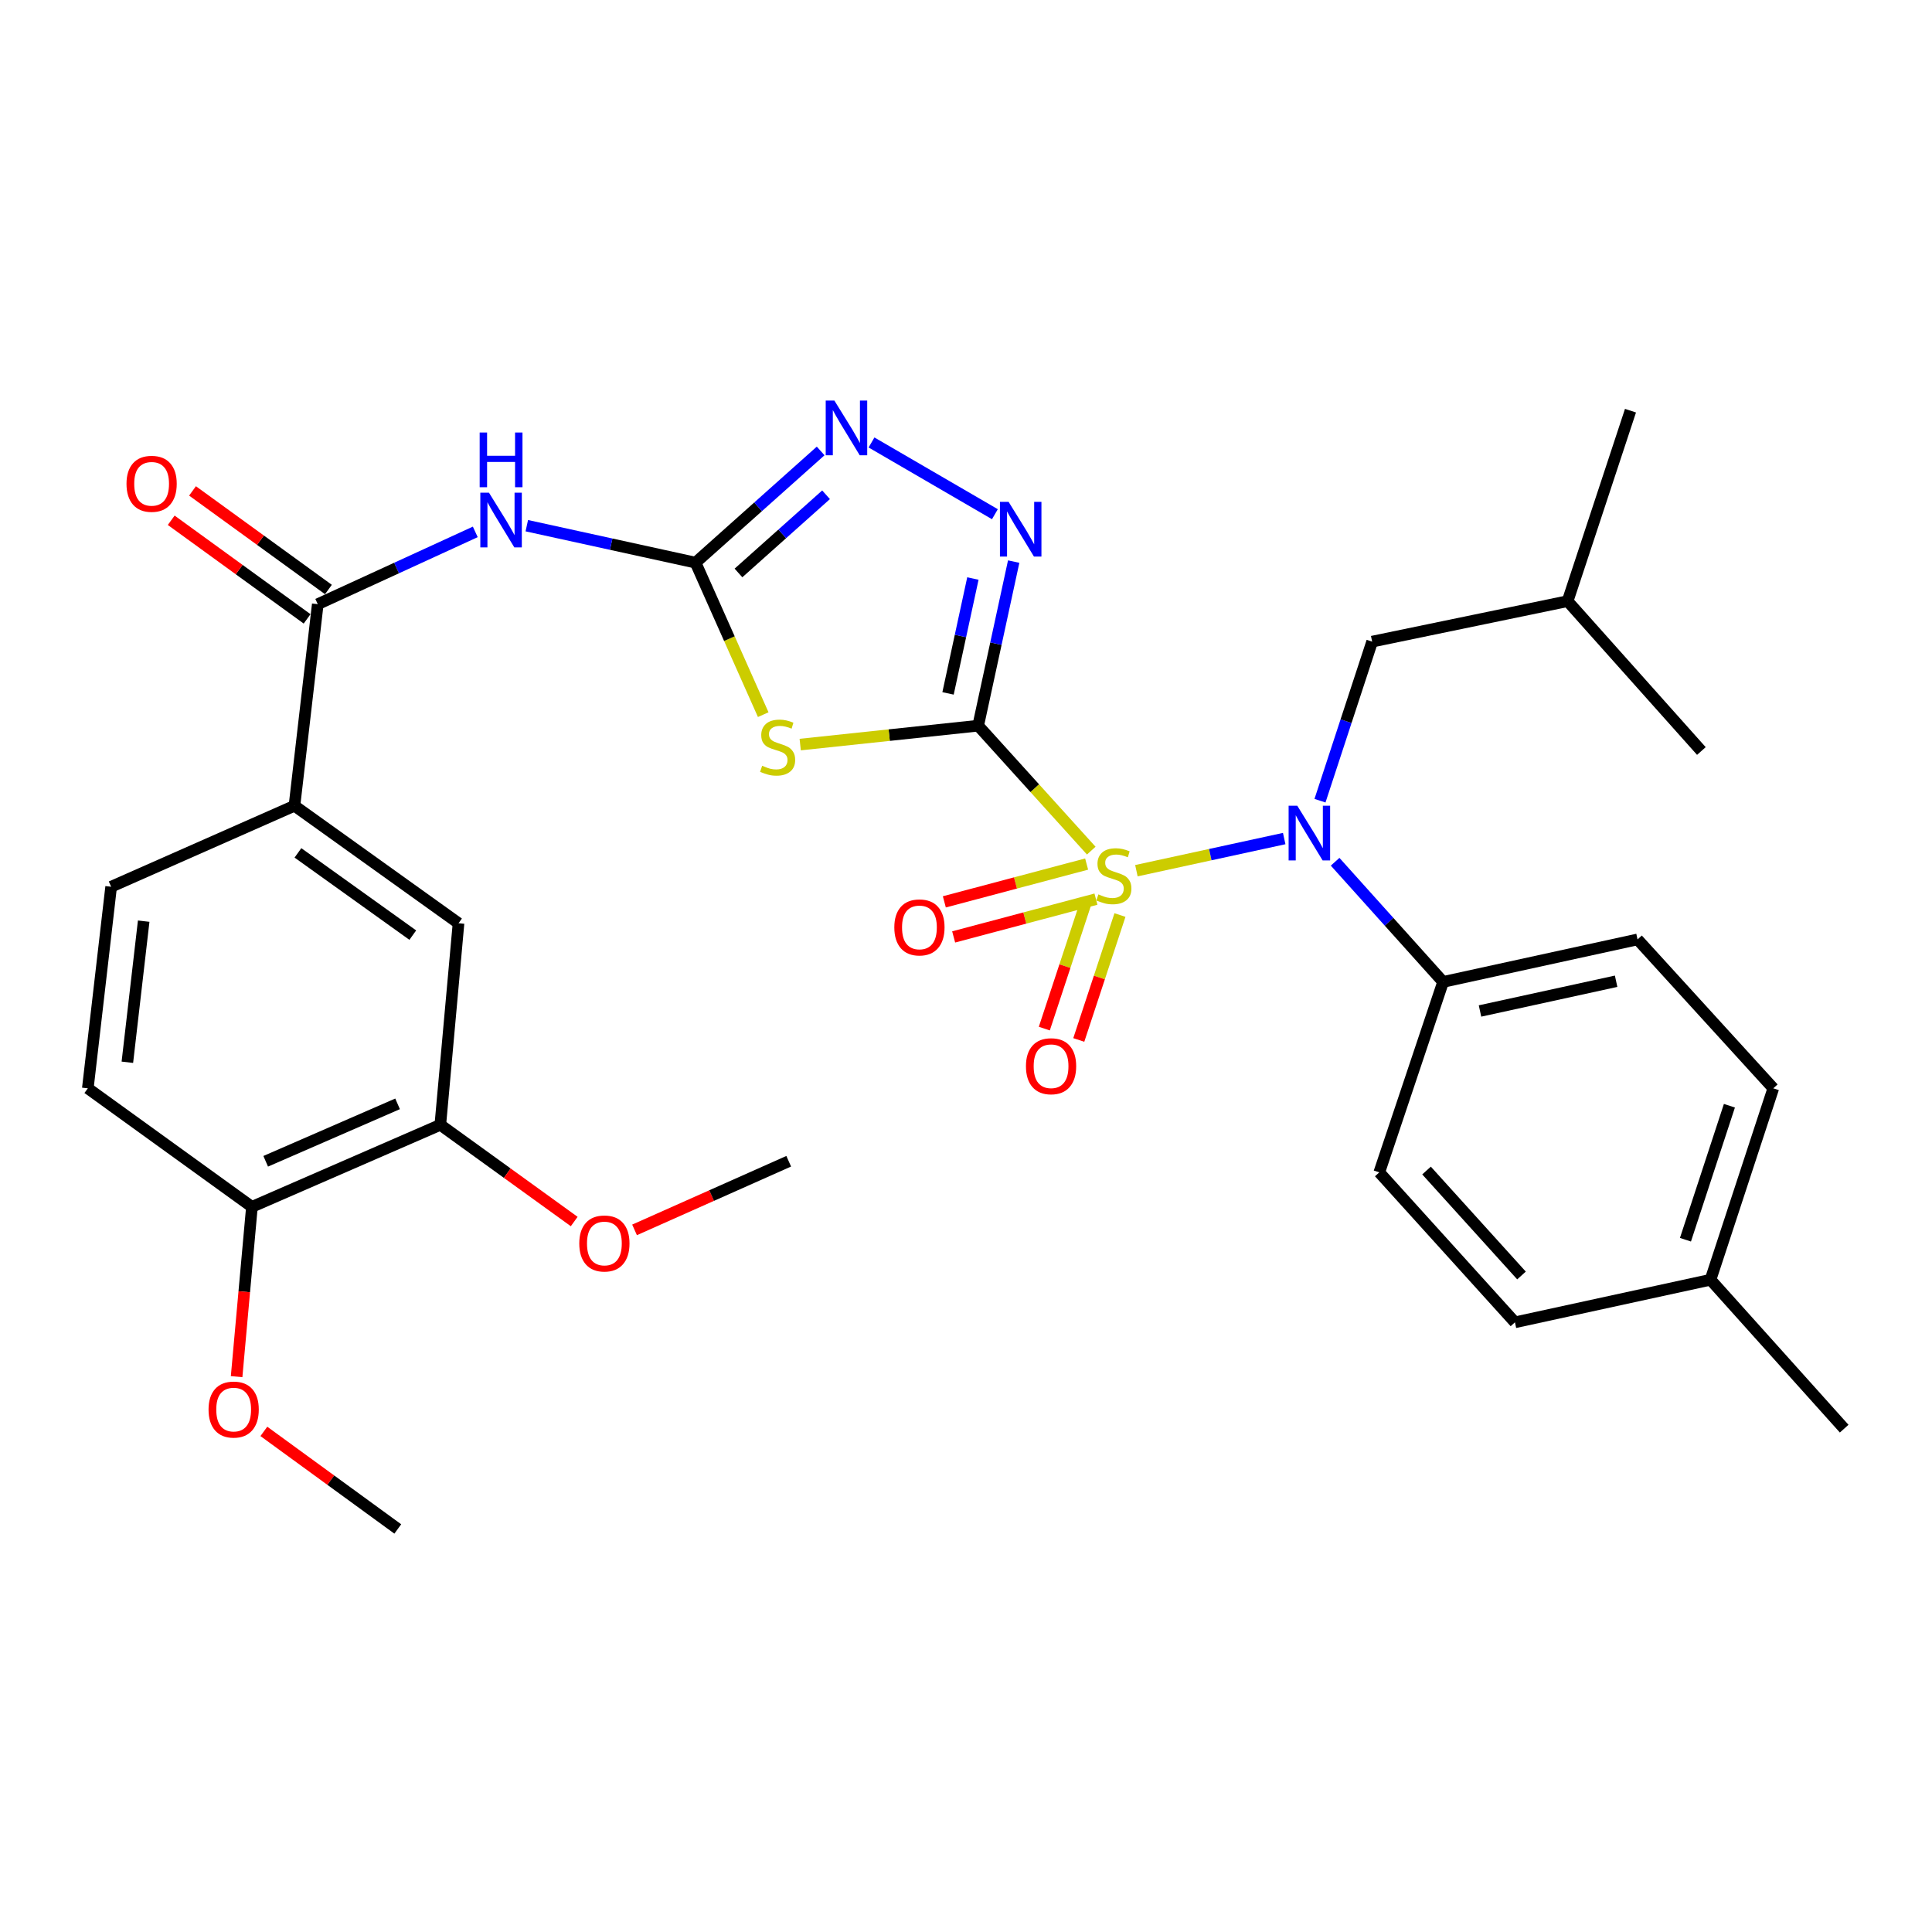 <?xml version='1.0' encoding='iso-8859-1'?>
<svg version='1.1' baseProfile='full'
              xmlns='http://www.w3.org/2000/svg'
                      xmlns:rdkit='http://www.rdkit.org/xml'
                      xmlns:xlink='http://www.w3.org/1999/xlink'
                  xml:space='preserve'
width='1000px' height='1000px' viewBox='0 0 1000 1000'>
<!-- END OF HEADER -->
<rect style='opacity:1.0;fill:#FFFFFF;stroke:none' width='1000' height='1000' x='0' y='0'> </rect>
<path class='bond-0' d='M 564.835,440.285 L 535.568,407.949' style='fill:none;fill-rule:evenodd;stroke:#CCCC00;stroke-width:6px;stroke-linecap:butt;stroke-linejoin:miter;stroke-opacity:1' />
<path class='bond-0' d='M 535.568,407.949 L 506.302,375.613' style='fill:none;fill-rule:evenodd;stroke:#000000;stroke-width:6px;stroke-linecap:butt;stroke-linejoin:miter;stroke-opacity:1' />
<path class='bond-4' d='M 588.2,450.671 L 626.449,442.354' style='fill:none;fill-rule:evenodd;stroke:#CCCC00;stroke-width:6px;stroke-linecap:butt;stroke-linejoin:miter;stroke-opacity:1' />
<path class='bond-4' d='M 626.449,442.354 L 664.698,434.037' style='fill:none;fill-rule:evenodd;stroke:#0000FF;stroke-width:6px;stroke-linecap:butt;stroke-linejoin:miter;stroke-opacity:1' />
<path class='bond-9' d='M 561.852,467.744 L 551.195,500.073' style='fill:none;fill-rule:evenodd;stroke:#CCCC00;stroke-width:6px;stroke-linecap:butt;stroke-linejoin:miter;stroke-opacity:1' />
<path class='bond-9' d='M 551.195,500.073 L 540.537,532.402' style='fill:none;fill-rule:evenodd;stroke:#FF0000;stroke-width:6px;stroke-linecap:butt;stroke-linejoin:miter;stroke-opacity:1' />
<path class='bond-9' d='M 579.689,473.624 L 569.031,505.953' style='fill:none;fill-rule:evenodd;stroke:#CCCC00;stroke-width:6px;stroke-linecap:butt;stroke-linejoin:miter;stroke-opacity:1' />
<path class='bond-9' d='M 569.031,505.953 L 558.373,538.282' style='fill:none;fill-rule:evenodd;stroke:#FF0000;stroke-width:6px;stroke-linecap:butt;stroke-linejoin:miter;stroke-opacity:1' />
<path class='bond-10' d='M 562.438,447.236 L 525.613,457.018' style='fill:none;fill-rule:evenodd;stroke:#CCCC00;stroke-width:6px;stroke-linecap:butt;stroke-linejoin:miter;stroke-opacity:1' />
<path class='bond-10' d='M 525.613,457.018 L 488.788,466.8' style='fill:none;fill-rule:evenodd;stroke:#FF0000;stroke-width:6px;stroke-linecap:butt;stroke-linejoin:miter;stroke-opacity:1' />
<path class='bond-10' d='M 567.259,465.388 L 530.434,475.169' style='fill:none;fill-rule:evenodd;stroke:#CCCC00;stroke-width:6px;stroke-linecap:butt;stroke-linejoin:miter;stroke-opacity:1' />
<path class='bond-10' d='M 530.434,475.169 L 493.61,484.951' style='fill:none;fill-rule:evenodd;stroke:#FF0000;stroke-width:6px;stroke-linecap:butt;stroke-linejoin:miter;stroke-opacity:1' />
<path class='bond-1' d='M 506.302,375.613 L 460.244,380.502' style='fill:none;fill-rule:evenodd;stroke:#000000;stroke-width:6px;stroke-linecap:butt;stroke-linejoin:miter;stroke-opacity:1' />
<path class='bond-1' d='M 460.244,380.502 L 414.186,385.39' style='fill:none;fill-rule:evenodd;stroke:#CCCC00;stroke-width:6px;stroke-linecap:butt;stroke-linejoin:miter;stroke-opacity:1' />
<path class='bond-3' d='M 506.302,375.613 L 515.491,333.145' style='fill:none;fill-rule:evenodd;stroke:#000000;stroke-width:6px;stroke-linecap:butt;stroke-linejoin:miter;stroke-opacity:1' />
<path class='bond-3' d='M 515.491,333.145 L 524.68,290.677' style='fill:none;fill-rule:evenodd;stroke:#0000FF;stroke-width:6px;stroke-linecap:butt;stroke-linejoin:miter;stroke-opacity:1' />
<path class='bond-3' d='M 490.703,358.901 L 497.135,329.173' style='fill:none;fill-rule:evenodd;stroke:#000000;stroke-width:6px;stroke-linecap:butt;stroke-linejoin:miter;stroke-opacity:1' />
<path class='bond-3' d='M 497.135,329.173 L 503.567,299.445' style='fill:none;fill-rule:evenodd;stroke:#0000FF;stroke-width:6px;stroke-linecap:butt;stroke-linejoin:miter;stroke-opacity:1' />
<path class='bond-2' d='M 395.046,369.9 L 377.528,330.563' style='fill:none;fill-rule:evenodd;stroke:#CCCC00;stroke-width:6px;stroke-linecap:butt;stroke-linejoin:miter;stroke-opacity:1' />
<path class='bond-2' d='M 377.528,330.563 L 360.011,291.225' style='fill:none;fill-rule:evenodd;stroke:#000000;stroke-width:6px;stroke-linecap:butt;stroke-linejoin:miter;stroke-opacity:1' />
<path class='bond-5' d='M 360.011,291.225 L 316.342,281.66' style='fill:none;fill-rule:evenodd;stroke:#000000;stroke-width:6px;stroke-linecap:butt;stroke-linejoin:miter;stroke-opacity:1' />
<path class='bond-5' d='M 316.342,281.66 L 272.672,272.095' style='fill:none;fill-rule:evenodd;stroke:#0000FF;stroke-width:6px;stroke-linecap:butt;stroke-linejoin:miter;stroke-opacity:1' />
<path class='bond-32' d='M 360.011,291.225 L 392.39,262.318' style='fill:none;fill-rule:evenodd;stroke:#000000;stroke-width:6px;stroke-linecap:butt;stroke-linejoin:miter;stroke-opacity:1' />
<path class='bond-32' d='M 392.39,262.318 L 424.77,233.411' style='fill:none;fill-rule:evenodd;stroke:#0000FF;stroke-width:6px;stroke-linecap:butt;stroke-linejoin:miter;stroke-opacity:1' />
<path class='bond-32' d='M 382.232,296.563 L 404.898,276.328' style='fill:none;fill-rule:evenodd;stroke:#000000;stroke-width:6px;stroke-linecap:butt;stroke-linejoin:miter;stroke-opacity:1' />
<path class='bond-32' d='M 404.898,276.328 L 427.564,256.093' style='fill:none;fill-rule:evenodd;stroke:#0000FF;stroke-width:6px;stroke-linecap:butt;stroke-linejoin:miter;stroke-opacity:1' />
<path class='bond-6' d='M 514.959,266.155 L 451.09,229.022' style='fill:none;fill-rule:evenodd;stroke:#0000FF;stroke-width:6px;stroke-linecap:butt;stroke-linejoin:miter;stroke-opacity:1' />
<path class='bond-12' d='M 691.057,446.038 L 719.001,477.137' style='fill:none;fill-rule:evenodd;stroke:#0000FF;stroke-width:6px;stroke-linecap:butt;stroke-linejoin:miter;stroke-opacity:1' />
<path class='bond-12' d='M 719.001,477.137 L 746.946,508.236' style='fill:none;fill-rule:evenodd;stroke:#000000;stroke-width:6px;stroke-linecap:butt;stroke-linejoin:miter;stroke-opacity:1' />
<path class='bond-14' d='M 683.225,414.437 L 696.722,373.271' style='fill:none;fill-rule:evenodd;stroke:#0000FF;stroke-width:6px;stroke-linecap:butt;stroke-linejoin:miter;stroke-opacity:1' />
<path class='bond-14' d='M 696.722,373.271 L 710.219,332.104' style='fill:none;fill-rule:evenodd;stroke:#000000;stroke-width:6px;stroke-linecap:butt;stroke-linejoin:miter;stroke-opacity:1' />
<path class='bond-7' d='M 246.006,275.306 L 205.239,294.017' style='fill:none;fill-rule:evenodd;stroke:#0000FF;stroke-width:6px;stroke-linecap:butt;stroke-linejoin:miter;stroke-opacity:1' />
<path class='bond-7' d='M 205.239,294.017 L 164.472,312.729' style='fill:none;fill-rule:evenodd;stroke:#000000;stroke-width:6px;stroke-linecap:butt;stroke-linejoin:miter;stroke-opacity:1' />
<path class='bond-8' d='M 164.472,312.729 L 152.411,417.056' style='fill:none;fill-rule:evenodd;stroke:#000000;stroke-width:6px;stroke-linecap:butt;stroke-linejoin:miter;stroke-opacity:1' />
<path class='bond-15' d='M 169.987,305.128 L 134.817,279.611' style='fill:none;fill-rule:evenodd;stroke:#000000;stroke-width:6px;stroke-linecap:butt;stroke-linejoin:miter;stroke-opacity:1' />
<path class='bond-15' d='M 134.817,279.611 L 99.648,254.094' style='fill:none;fill-rule:evenodd;stroke:#FF0000;stroke-width:6px;stroke-linecap:butt;stroke-linejoin:miter;stroke-opacity:1' />
<path class='bond-15' d='M 158.958,320.329 L 123.788,294.812' style='fill:none;fill-rule:evenodd;stroke:#000000;stroke-width:6px;stroke-linecap:butt;stroke-linejoin:miter;stroke-opacity:1' />
<path class='bond-15' d='M 123.788,294.812 L 88.619,269.295' style='fill:none;fill-rule:evenodd;stroke:#FF0000;stroke-width:6px;stroke-linecap:butt;stroke-linejoin:miter;stroke-opacity:1' />
<path class='bond-11' d='M 152.411,417.056 L 237.331,477.874' style='fill:none;fill-rule:evenodd;stroke:#000000;stroke-width:6px;stroke-linecap:butt;stroke-linejoin:miter;stroke-opacity:1' />
<path class='bond-11' d='M 154.214,441.447 L 213.658,484.02' style='fill:none;fill-rule:evenodd;stroke:#000000;stroke-width:6px;stroke-linecap:butt;stroke-linejoin:miter;stroke-opacity:1' />
<path class='bond-17' d='M 152.411,417.056 L 57.526,458.979' style='fill:none;fill-rule:evenodd;stroke:#000000;stroke-width:6px;stroke-linecap:butt;stroke-linejoin:miter;stroke-opacity:1' />
<path class='bond-13' d='M 237.331,477.874 L 227.909,582.201' style='fill:none;fill-rule:evenodd;stroke:#000000;stroke-width:6px;stroke-linecap:butt;stroke-linejoin:miter;stroke-opacity:1' />
<path class='bond-19' d='M 746.946,508.236 L 847.589,486.242' style='fill:none;fill-rule:evenodd;stroke:#000000;stroke-width:6px;stroke-linecap:butt;stroke-linejoin:miter;stroke-opacity:1' />
<path class='bond-19' d='M 766.052,523.285 L 836.502,507.889' style='fill:none;fill-rule:evenodd;stroke:#000000;stroke-width:6px;stroke-linecap:butt;stroke-linejoin:miter;stroke-opacity:1' />
<path class='bond-20' d='M 746.946,508.236 L 713.912,606.824' style='fill:none;fill-rule:evenodd;stroke:#000000;stroke-width:6px;stroke-linecap:butt;stroke-linejoin:miter;stroke-opacity:1' />
<path class='bond-21' d='M 227.909,582.201 L 262.56,607.23' style='fill:none;fill-rule:evenodd;stroke:#000000;stroke-width:6px;stroke-linecap:butt;stroke-linejoin:miter;stroke-opacity:1' />
<path class='bond-21' d='M 262.56,607.23 L 297.21,632.259' style='fill:none;fill-rule:evenodd;stroke:#FF0000;stroke-width:6px;stroke-linecap:butt;stroke-linejoin:miter;stroke-opacity:1' />
<path class='bond-34' d='M 227.909,582.201 L 130.396,624.666' style='fill:none;fill-rule:evenodd;stroke:#000000;stroke-width:6px;stroke-linecap:butt;stroke-linejoin:miter;stroke-opacity:1' />
<path class='bond-34' d='M 205.784,571.352 L 137.524,601.078' style='fill:none;fill-rule:evenodd;stroke:#000000;stroke-width:6px;stroke-linecap:butt;stroke-linejoin:miter;stroke-opacity:1' />
<path class='bond-26' d='M 710.219,332.104 L 811.395,311.153' style='fill:none;fill-rule:evenodd;stroke:#000000;stroke-width:6px;stroke-linecap:butt;stroke-linejoin:miter;stroke-opacity:1' />
<path class='bond-16' d='M 130.396,624.666 L 45.455,563.316' style='fill:none;fill-rule:evenodd;stroke:#000000;stroke-width:6px;stroke-linecap:butt;stroke-linejoin:miter;stroke-opacity:1' />
<path class='bond-25' d='M 130.396,624.666 L 126.433,668.609' style='fill:none;fill-rule:evenodd;stroke:#000000;stroke-width:6px;stroke-linecap:butt;stroke-linejoin:miter;stroke-opacity:1' />
<path class='bond-25' d='M 126.433,668.609 L 122.471,712.553' style='fill:none;fill-rule:evenodd;stroke:#FF0000;stroke-width:6px;stroke-linecap:butt;stroke-linejoin:miter;stroke-opacity:1' />
<path class='bond-18' d='M 57.526,458.979 L 45.455,563.316' style='fill:none;fill-rule:evenodd;stroke:#000000;stroke-width:6px;stroke-linecap:butt;stroke-linejoin:miter;stroke-opacity:1' />
<path class='bond-18' d='M 74.372,476.788 L 65.922,549.824' style='fill:none;fill-rule:evenodd;stroke:#000000;stroke-width:6px;stroke-linecap:butt;stroke-linejoin:miter;stroke-opacity:1' />
<path class='bond-22' d='M 847.589,486.242 L 917.86,563.316' style='fill:none;fill-rule:evenodd;stroke:#000000;stroke-width:6px;stroke-linecap:butt;stroke-linejoin:miter;stroke-opacity:1' />
<path class='bond-23' d='M 713.912,606.824 L 784.131,684.431' style='fill:none;fill-rule:evenodd;stroke:#000000;stroke-width:6px;stroke-linecap:butt;stroke-linejoin:miter;stroke-opacity:1' />
<path class='bond-23' d='M 738.371,605.865 L 787.525,660.189' style='fill:none;fill-rule:evenodd;stroke:#000000;stroke-width:6px;stroke-linecap:butt;stroke-linejoin:miter;stroke-opacity:1' />
<path class='bond-28' d='M 328.44,636.589 L 368.338,618.822' style='fill:none;fill-rule:evenodd;stroke:#FF0000;stroke-width:6px;stroke-linecap:butt;stroke-linejoin:miter;stroke-opacity:1' />
<path class='bond-28' d='M 368.338,618.822 L 408.235,601.055' style='fill:none;fill-rule:evenodd;stroke:#000000;stroke-width:6px;stroke-linecap:butt;stroke-linejoin:miter;stroke-opacity:1' />
<path class='bond-33' d='M 917.86,563.316 L 885.359,662.395' style='fill:none;fill-rule:evenodd;stroke:#000000;stroke-width:6px;stroke-linecap:butt;stroke-linejoin:miter;stroke-opacity:1' />
<path class='bond-33' d='M 895.14,572.324 L 872.389,641.679' style='fill:none;fill-rule:evenodd;stroke:#000000;stroke-width:6px;stroke-linecap:butt;stroke-linejoin:miter;stroke-opacity:1' />
<path class='bond-24' d='M 784.131,684.431 L 885.359,662.395' style='fill:none;fill-rule:evenodd;stroke:#000000;stroke-width:6px;stroke-linecap:butt;stroke-linejoin:miter;stroke-opacity:1' />
<path class='bond-27' d='M 885.359,662.395 L 954.545,739.469' style='fill:none;fill-rule:evenodd;stroke:#000000;stroke-width:6px;stroke-linecap:butt;stroke-linejoin:miter;stroke-opacity:1' />
<path class='bond-29' d='M 136.57,740.888 L 171.232,766.137' style='fill:none;fill-rule:evenodd;stroke:#FF0000;stroke-width:6px;stroke-linecap:butt;stroke-linejoin:miter;stroke-opacity:1' />
<path class='bond-29' d='M 171.232,766.137 L 205.894,791.387' style='fill:none;fill-rule:evenodd;stroke:#000000;stroke-width:6px;stroke-linecap:butt;stroke-linejoin:miter;stroke-opacity:1' />
<path class='bond-30' d='M 811.395,311.153 L 843.937,212.565' style='fill:none;fill-rule:evenodd;stroke:#000000;stroke-width:6px;stroke-linecap:butt;stroke-linejoin:miter;stroke-opacity:1' />
<path class='bond-31' d='M 811.395,311.153 L 880.633,388.718' style='fill:none;fill-rule:evenodd;stroke:#000000;stroke-width:6px;stroke-linecap:butt;stroke-linejoin:miter;stroke-opacity:1' />
<path  class='atom-0' d='M 568.531 462.929
Q 568.851 463.049, 570.171 463.609
Q 571.491 464.169, 572.931 464.529
Q 574.411 464.849, 575.851 464.849
Q 578.531 464.849, 580.091 463.569
Q 581.651 462.249, 581.651 459.969
Q 581.651 458.409, 580.851 457.449
Q 580.091 456.489, 578.891 455.969
Q 577.691 455.449, 575.691 454.849
Q 573.171 454.089, 571.651 453.369
Q 570.171 452.649, 569.091 451.129
Q 568.051 449.609, 568.051 447.049
Q 568.051 443.489, 570.451 441.289
Q 572.891 439.089, 577.691 439.089
Q 580.971 439.089, 584.691 440.649
L 583.771 443.729
Q 580.371 442.329, 577.811 442.329
Q 575.051 442.329, 573.531 443.489
Q 572.011 444.609, 572.051 446.569
Q 572.051 448.089, 572.811 449.009
Q 573.611 449.929, 574.731 450.449
Q 575.891 450.969, 577.811 451.569
Q 580.371 452.369, 581.891 453.169
Q 583.411 453.969, 584.491 455.609
Q 585.611 457.209, 585.611 459.969
Q 585.611 463.889, 582.971 466.009
Q 580.371 468.089, 576.011 468.089
Q 573.491 468.089, 571.571 467.529
Q 569.691 467.009, 567.451 466.089
L 568.531 462.929
' fill='#CCCC00'/>
<path  class='atom-2' d='M 394.497 396.351
Q 394.817 396.471, 396.137 397.031
Q 397.457 397.591, 398.897 397.951
Q 400.377 398.271, 401.817 398.271
Q 404.497 398.271, 406.057 396.991
Q 407.617 395.671, 407.617 393.391
Q 407.617 391.831, 406.817 390.871
Q 406.057 389.911, 404.857 389.391
Q 403.657 388.871, 401.657 388.271
Q 399.137 387.511, 397.617 386.791
Q 396.137 386.071, 395.057 384.551
Q 394.017 383.031, 394.017 380.471
Q 394.017 376.911, 396.417 374.711
Q 398.857 372.511, 403.657 372.511
Q 406.937 372.511, 410.657 374.071
L 409.737 377.151
Q 406.337 375.751, 403.777 375.751
Q 401.017 375.751, 399.497 376.911
Q 397.977 378.031, 398.017 379.991
Q 398.017 381.511, 398.777 382.431
Q 399.577 383.351, 400.697 383.871
Q 401.857 384.391, 403.777 384.991
Q 406.337 385.791, 407.857 386.591
Q 409.377 387.391, 410.457 389.031
Q 411.577 390.631, 411.577 393.391
Q 411.577 397.311, 408.937 399.431
Q 406.337 401.511, 401.977 401.511
Q 399.457 401.511, 397.537 400.951
Q 395.657 400.431, 393.417 399.511
L 394.497 396.351
' fill='#CCCC00'/>
<path  class='atom-4' d='M 522.047 259.755
L 531.327 274.755
Q 532.247 276.235, 533.727 278.915
Q 535.207 281.595, 535.287 281.755
L 535.287 259.755
L 539.047 259.755
L 539.047 288.075
L 535.167 288.075
L 525.207 271.675
Q 524.047 269.755, 522.807 267.555
Q 521.607 265.355, 521.247 264.675
L 521.247 288.075
L 517.567 288.075
L 517.567 259.755
L 522.047 259.755
' fill='#0000FF'/>
<path  class='atom-5' d='M 671.468 417.044
L 680.748 432.044
Q 681.668 433.524, 683.148 436.204
Q 684.628 438.884, 684.708 439.044
L 684.708 417.044
L 688.468 417.044
L 688.468 445.364
L 684.588 445.364
L 674.628 428.964
Q 673.468 427.044, 672.228 424.844
Q 671.028 422.644, 670.668 421.964
L 670.668 445.364
L 666.988 445.364
L 666.988 417.044
L 671.468 417.044
' fill='#0000FF'/>
<path  class='atom-6' d='M 253.096 255.019
L 262.376 270.019
Q 263.296 271.499, 264.776 274.179
Q 266.256 276.859, 266.336 277.019
L 266.336 255.019
L 270.096 255.019
L 270.096 283.339
L 266.216 283.339
L 256.256 266.939
Q 255.096 265.019, 253.856 262.819
Q 252.656 260.619, 252.296 259.939
L 252.296 283.339
L 248.616 283.339
L 248.616 255.019
L 253.096 255.019
' fill='#0000FF'/>
<path  class='atom-6' d='M 248.276 223.867
L 252.116 223.867
L 252.116 235.907
L 266.596 235.907
L 266.596 223.867
L 270.436 223.867
L 270.436 252.187
L 266.596 252.187
L 266.596 239.107
L 252.116 239.107
L 252.116 252.187
L 248.276 252.187
L 248.276 223.867
' fill='#0000FF'/>
<path  class='atom-7' d='M 431.868 207.326
L 441.148 222.326
Q 442.068 223.806, 443.548 226.486
Q 445.028 229.166, 445.108 229.326
L 445.108 207.326
L 448.868 207.326
L 448.868 235.646
L 444.988 235.646
L 435.028 219.246
Q 433.868 217.326, 432.628 215.126
Q 431.428 212.926, 431.068 212.246
L 431.068 235.646
L 427.388 235.646
L 427.388 207.326
L 431.868 207.326
' fill='#0000FF'/>
<path  class='atom-10' d='M 531.03 551.877
Q 531.03 545.077, 534.39 541.277
Q 537.75 537.477, 544.03 537.477
Q 550.31 537.477, 553.67 541.277
Q 557.03 545.077, 557.03 551.877
Q 557.03 558.757, 553.63 562.677
Q 550.23 566.557, 544.03 566.557
Q 537.79 566.557, 534.39 562.677
Q 531.03 558.797, 531.03 551.877
M 544.03 563.357
Q 548.35 563.357, 550.67 560.477
Q 553.03 557.557, 553.03 551.877
Q 553.03 546.317, 550.67 543.517
Q 548.35 540.677, 544.03 540.677
Q 539.71 540.677, 537.35 543.477
Q 535.03 546.277, 535.03 551.877
Q 535.03 557.597, 537.35 560.477
Q 539.71 563.357, 544.03 563.357
' fill='#FF0000'/>
<path  class='atom-11' d='M 462.898 480.02
Q 462.898 473.22, 466.258 469.42
Q 469.618 465.62, 475.898 465.62
Q 482.178 465.62, 485.538 469.42
Q 488.898 473.22, 488.898 480.02
Q 488.898 486.9, 485.498 490.82
Q 482.098 494.7, 475.898 494.7
Q 469.658 494.7, 466.258 490.82
Q 462.898 486.94, 462.898 480.02
M 475.898 491.5
Q 480.218 491.5, 482.538 488.62
Q 484.898 485.7, 484.898 480.02
Q 484.898 474.46, 482.538 471.66
Q 480.218 468.82, 475.898 468.82
Q 471.578 468.82, 469.218 471.62
Q 466.898 474.42, 466.898 480.02
Q 466.898 485.74, 469.218 488.62
Q 471.578 491.5, 475.898 491.5
' fill='#FF0000'/>
<path  class='atom-16' d='M 65.477 250.415
Q 65.477 243.615, 68.837 239.815
Q 72.197 236.015, 78.477 236.015
Q 84.757 236.015, 88.117 239.815
Q 91.477 243.615, 91.477 250.415
Q 91.477 257.295, 88.077 261.215
Q 84.677 265.095, 78.477 265.095
Q 72.237 265.095, 68.837 261.215
Q 65.477 257.335, 65.477 250.415
M 78.477 261.895
Q 82.797 261.895, 85.117 259.015
Q 87.477 256.095, 87.477 250.415
Q 87.477 244.855, 85.117 242.055
Q 82.797 239.215, 78.477 239.215
Q 74.157 239.215, 71.797 242.015
Q 69.477 244.815, 69.477 250.415
Q 69.477 256.135, 71.797 259.015
Q 74.157 261.895, 78.477 261.895
' fill='#FF0000'/>
<path  class='atom-22' d='M 299.829 643.621
Q 299.829 636.821, 303.189 633.021
Q 306.549 629.221, 312.829 629.221
Q 319.109 629.221, 322.469 633.021
Q 325.829 636.821, 325.829 643.621
Q 325.829 650.501, 322.429 654.421
Q 319.029 658.301, 312.829 658.301
Q 306.589 658.301, 303.189 654.421
Q 299.829 650.541, 299.829 643.621
M 312.829 655.101
Q 317.149 655.101, 319.469 652.221
Q 321.829 649.301, 321.829 643.621
Q 321.829 638.061, 319.469 635.261
Q 317.149 632.421, 312.829 632.421
Q 308.509 632.421, 306.149 635.221
Q 303.829 638.021, 303.829 643.621
Q 303.829 649.341, 306.149 652.221
Q 308.509 655.101, 312.829 655.101
' fill='#FF0000'/>
<path  class='atom-26' d='M 107.943 729.584
Q 107.943 722.784, 111.303 718.984
Q 114.663 715.184, 120.943 715.184
Q 127.223 715.184, 130.583 718.984
Q 133.943 722.784, 133.943 729.584
Q 133.943 736.464, 130.543 740.384
Q 127.143 744.264, 120.943 744.264
Q 114.703 744.264, 111.303 740.384
Q 107.943 736.504, 107.943 729.584
M 120.943 741.064
Q 125.263 741.064, 127.583 738.184
Q 129.943 735.264, 129.943 729.584
Q 129.943 724.024, 127.583 721.224
Q 125.263 718.384, 120.943 718.384
Q 116.623 718.384, 114.263 721.184
Q 111.943 723.984, 111.943 729.584
Q 111.943 735.304, 114.263 738.184
Q 116.623 741.064, 120.943 741.064
' fill='#FF0000'/>
</svg>
